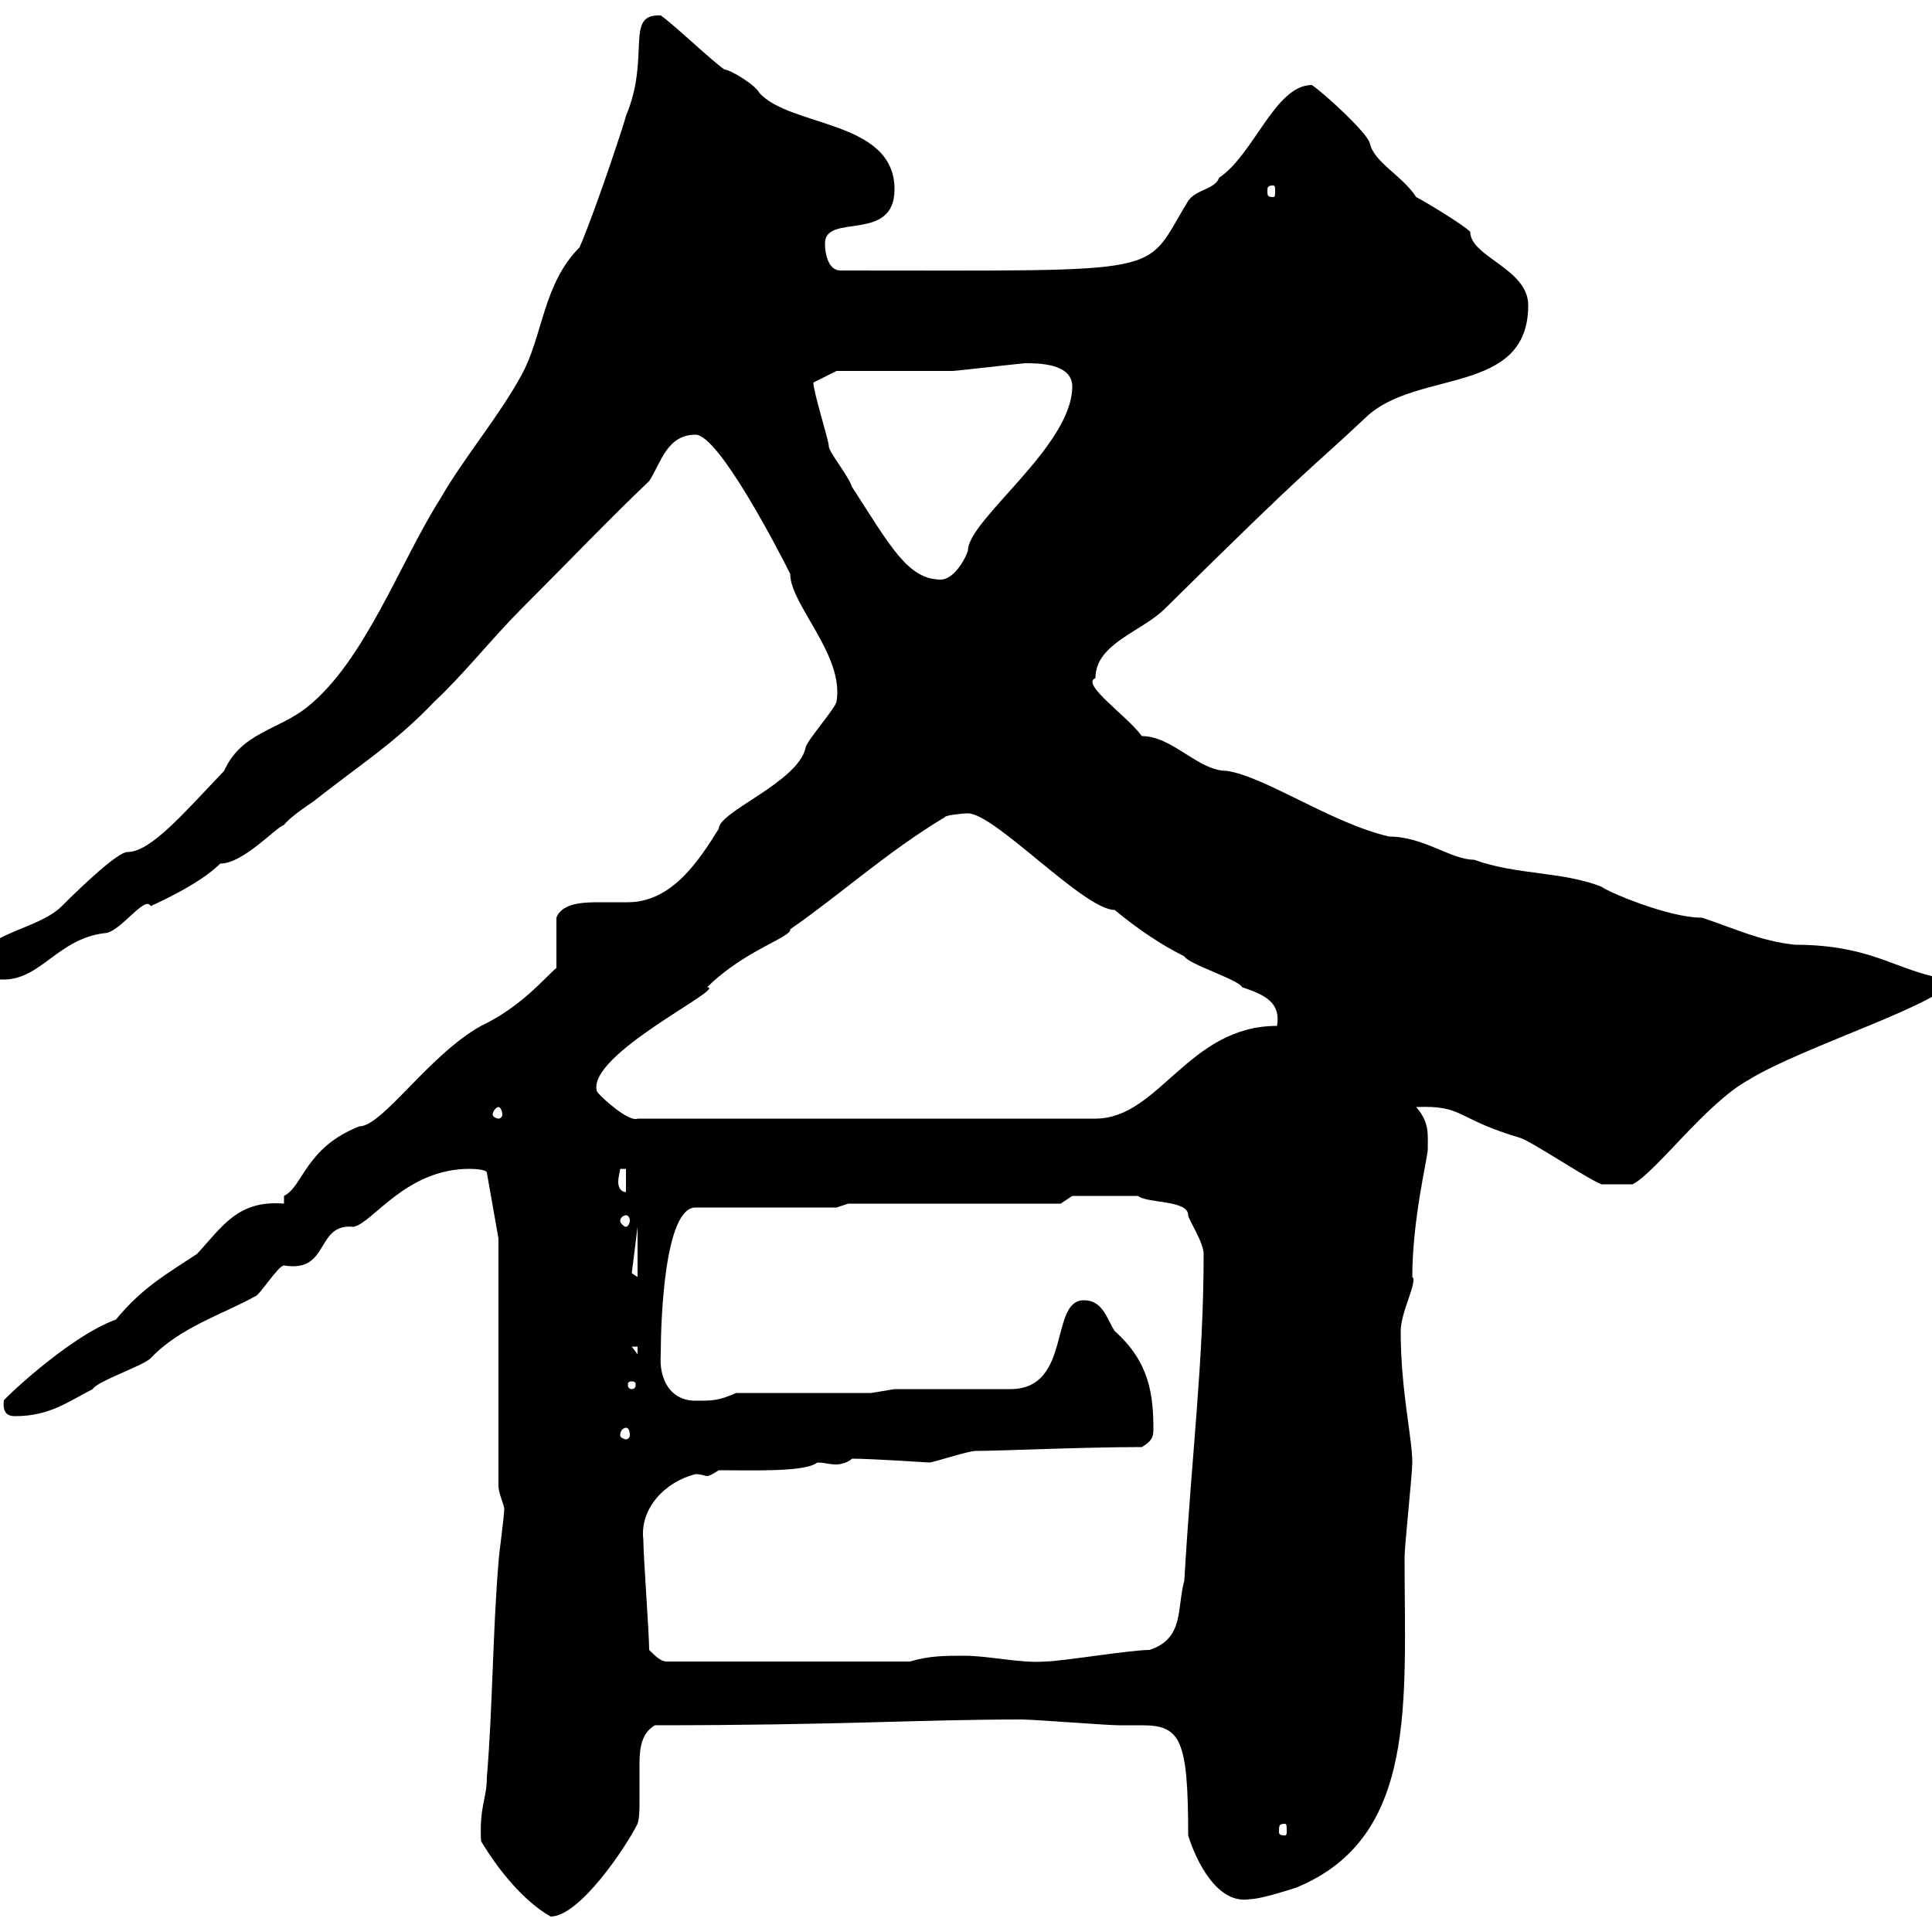 <svg xmlns="http://www.w3.org/2000/svg" xmlns:xlink="http://www.w3.org/1999/xlink" width="300" height="300"><path d="M74.70 285.90C77.40 290.40 81.30 295.20 85.50 297.60C90 297.60 97.20 286.80 99 283.20C99.30 282.30 99.30 280.80 99.30 279.60C99.30 277.80 99.30 275.70 99.30 273.90C99.30 271.50 99.60 269.10 101.70 267.90C130.20 267.90 142.80 267 158.70 267C160.50 267 171.90 267.90 173.70 267.90C175.20 267.90 176.40 267.90 177.30 267.90C183.30 267.90 184.50 270 184.50 285C185.70 288.90 189 295.80 194.10 294.90C195.90 294.90 201.30 293.10 201.30 293.10C220.20 285.30 218.10 264.30 218.10 241.80C218.10 240 219.30 228.90 219.30 227.10C219.30 223.20 217.50 216 217.50 206.70C217.50 203.70 220.20 198.90 219.30 198.30C219.30 189.30 221.70 179.70 221.70 178.50C221.70 176.10 222 174.30 219.90 171.90C227.40 171.60 225.90 173.70 236.10 176.70C237.90 177.30 246.90 183.30 248.70 183.90L253.50 183.90C257.10 182.10 264.90 171.30 271.50 167.70C279.60 162.60 303 155.40 303 152.10C294.90 151.20 291.30 146.70 278.70 146.70C273.30 146.10 269.70 144.30 264.30 142.50C258.90 142.50 249.30 138.30 248.70 137.70C242.70 135.30 235.50 135.90 228.90 133.50C225.30 133.50 221.10 129.90 215.70 129.90C206.70 127.80 196.50 120.60 190.50 119.70C186 119.70 182.10 114.30 177.30 114.30C175.20 111.30 167.70 106.20 170.10 105.30C170.10 99.90 177.30 98.10 180.90 94.50C204.90 70.80 202.20 74.10 212.10 64.80C219.90 57.30 237.30 61.50 237.30 47.40C237.30 41.70 228.30 39.90 228.30 36C227.10 34.80 221.10 31.20 219.90 30.60C217.80 27.30 213.30 25.20 212.70 22.20C212.10 20.40 205.50 14.40 203.70 13.20C198 13.20 194.70 24 189.30 27.60C188.70 29.40 185.70 29.40 184.50 31.20C177.30 42.90 182.70 42 130.50 42C128.70 42 128.10 39.60 128.10 37.80C128.10 33 138.90 37.80 138.90 29.40C138.90 18.60 122.70 19.80 117.90 14.40C117.30 13.20 113.40 10.80 112.50 10.80C110.70 9.60 104.40 3.60 102.60 2.40C96.90 2.10 101.10 8.70 97.20 18C97.20 18.30 92.70 32.10 90 38.40C84.30 44.10 84.30 52.20 81 58.20C77.40 64.80 72 71.10 68.40 77.40C62.10 87.30 56.70 102.60 47.70 109.80C43.20 113.40 37.50 113.70 34.80 119.70C28.50 126.30 23.40 132.30 19.80 132.30C18.30 132.30 12.90 137.40 9.60 140.70C5.70 144.60-3.60 144.90-3.60 150.30C-3.60 152.10-1.80 152.10 0.60 152.10C6.30 152.10 9 145.80 16.20 144.90C18.60 144.90 22.50 138.90 23.40 140.70C24 140.40 30.90 137.40 34.20 134.10C37.80 134.10 42.90 128.40 44.10 128.10C45 126.90 47.70 125.10 48.60 124.50C55.80 118.80 61.20 115.50 67.50 108.90C72 104.70 76.50 99 81 94.50C88.50 87 94.50 80.70 100.80 74.70C102.60 72 103.50 67.50 108 67.50C111.60 67.50 120.90 85.50 122.70 89.10C122.70 93.90 131.10 101.70 129.90 108.90C129.90 109.80 125.10 115.20 125.10 116.10C123.90 121.50 111.60 126 111.60 128.70C108.60 133.50 104.40 140.10 97.50 140.10C96 140.10 94.50 140.10 93.30 140.10C90.90 140.10 87.30 140.10 86.40 142.50L86.40 150.30C84.60 151.80 81 156.30 74.70 159.30C66.60 163.80 59.40 174.90 55.80 174.90C47.40 178.20 47.10 184.20 44.10 185.70L44.10 186.90C36.90 186.30 34.50 190.50 30.60 194.70C26.10 197.70 22.20 199.80 18 204.90C10.50 207.60-0.30 218.10 0.60 217.50C0.30 219.90 1.80 219.90 2.40 219.90C7.80 219.90 10.80 217.50 14.40 215.70C15 214.50 22.20 212.10 23.40 210.90C27.90 206.10 34.80 204 39.60 201.30C40.20 201.30 43.20 196.50 44.10 196.50C51.30 197.70 48.90 189.90 54.90 190.50C57.90 189.90 63 181.50 72.90 181.50C72.90 181.50 75.60 181.50 75.60 182.10L77.40 192.30L77.40 230.70C77.40 231.90 78.30 233.70 78.30 234.30C78.30 235.50 77.40 241.80 77.40 242.70C76.50 253.50 76.50 265.20 75.60 276C75.60 279.30 74.40 280.50 74.70 285.90ZM199.50 283.20C199.80 283.20 199.80 283.50 199.80 284.40C199.80 284.70 199.80 285 199.50 285C198.60 285 198.60 284.70 198.60 284.40C198.60 283.50 198.60 283.20 199.50 283.20ZM100.80 256.20C100.80 253.50 99.90 241.80 99.90 239.10C99.30 234.30 103.20 230.10 108 228.90C108.90 228.90 109.50 229.20 109.80 229.20C110.10 229.20 110.70 228.90 111.60 228.30C117 228.30 125.10 228.60 126.90 227.10C128.10 227.10 128.70 227.40 129.90 227.40C130.50 227.40 131.70 227.10 132.30 226.50C135.30 226.50 144.30 227.10 144.30 227.10C144.90 227.10 150.30 225.30 151.50 225.30C155.10 225.30 168 224.70 177.30 224.70C178.80 223.80 179.10 223.20 179.10 222C179.10 216.60 178.50 211.50 173.10 206.70C171.90 204.90 171.30 201.90 168.30 201.90C162.90 201.90 166.50 215.70 156.90 215.70L138.90 215.70L135.30 216.30L114.30 216.30C111.60 217.50 110.70 217.50 108 217.50C104.10 217.50 102.30 214.20 102.60 210.30C102.60 204.90 103.20 187.50 108 187.50L129.90 187.50L131.70 186.90L164.70 186.90L166.50 185.70C167.40 185.70 173.70 185.70 176.70 185.70C178.20 186.90 184.50 186.30 184.50 188.70C184.50 189.30 186.90 192.90 186.90 194.70C186.90 211.50 185.10 225 183.90 245.40C182.70 249.90 183.90 254.40 178.50 256.20C175.50 256.20 164.70 258 162.30 258C158.40 258.30 153.60 257.10 149.70 257.10C146.70 257.10 144.30 257.10 141.30 258L103.50 258C102.60 258 101.70 257.10 100.80 256.20ZM97.20 221.70C97.50 221.70 97.80 222 97.80 222.90C97.80 223.20 97.50 223.50 97.20 223.50C96.90 223.50 96.30 223.20 96.30 222.90C96.30 222 96.90 221.70 97.20 221.70ZM98.10 214.50C98.70 214.50 98.70 214.80 98.70 215.10C98.70 215.10 98.70 215.70 98.10 215.70C97.50 215.70 97.50 215.10 97.50 215.10C97.50 214.80 97.50 214.50 98.10 214.50ZM98.10 209.10L99 209.10L99 210.30ZM98.10 197.70L99 190.50L99 191.10L99 198.30ZM97.20 188.70C97.50 188.70 97.80 189 97.80 189.60C97.80 189.90 97.50 190.50 97.20 190.50C96.90 190.50 96.30 189.90 96.30 189.60C96.30 189 96.90 188.70 97.20 188.70ZM96.30 181.50L97.20 181.50L97.20 185.10C96.30 185.10 96 184.20 96 183.60C96 182.70 96.30 181.80 96.30 181.50ZM92.70 169.50C90.90 163.80 113.10 153.30 109.80 153.30C115.50 147.60 123 145.50 122.70 144.30C130.50 138.90 137.70 132.30 146.70 126.90C146.70 126.60 149.40 126.30 150.30 126.30C154.50 126.30 168.30 141.30 173.10 141.30C176.70 144.30 180.30 146.70 183.90 148.50C184.50 149.70 192.30 152.10 192.90 153.30C196.50 154.50 198.90 155.70 198.30 159.30C184.50 159.30 180 173.70 170.10 173.70L99 173.70C97.80 174.30 93.60 170.70 92.70 169.50ZM77.40 171.90C77.70 171.90 78 172.50 78 173.10C78 173.40 77.70 173.70 77.40 173.70C77.10 173.70 76.50 173.40 76.50 173.10C76.50 172.50 77.10 171.90 77.40 171.90ZM126.30 59.40C126.30 59.40 126.30 59.40 126.30 59.40L129.90 57.60C132.30 57.60 144.90 57.60 147.90 57.60C148.50 57.60 158.70 56.40 159.30 56.40C161.10 56.40 166.50 56.40 166.50 60C166.50 69.30 150.30 80.70 150.30 85.50C149.70 87.30 147.90 90 146.10 90C141 90 138.30 84.90 132.30 75.60C131.70 73.80 128.70 70.20 128.70 69.30C128.70 68.40 126.30 60.90 126.30 59.40ZM197.70 28.80C198 28.80 198 29.10 198 29.70C198 30.30 198 30.60 197.70 30.60C196.80 30.60 196.80 30.30 196.80 29.70C196.80 29.10 196.80 28.80 197.70 28.80Z"/></svg>
